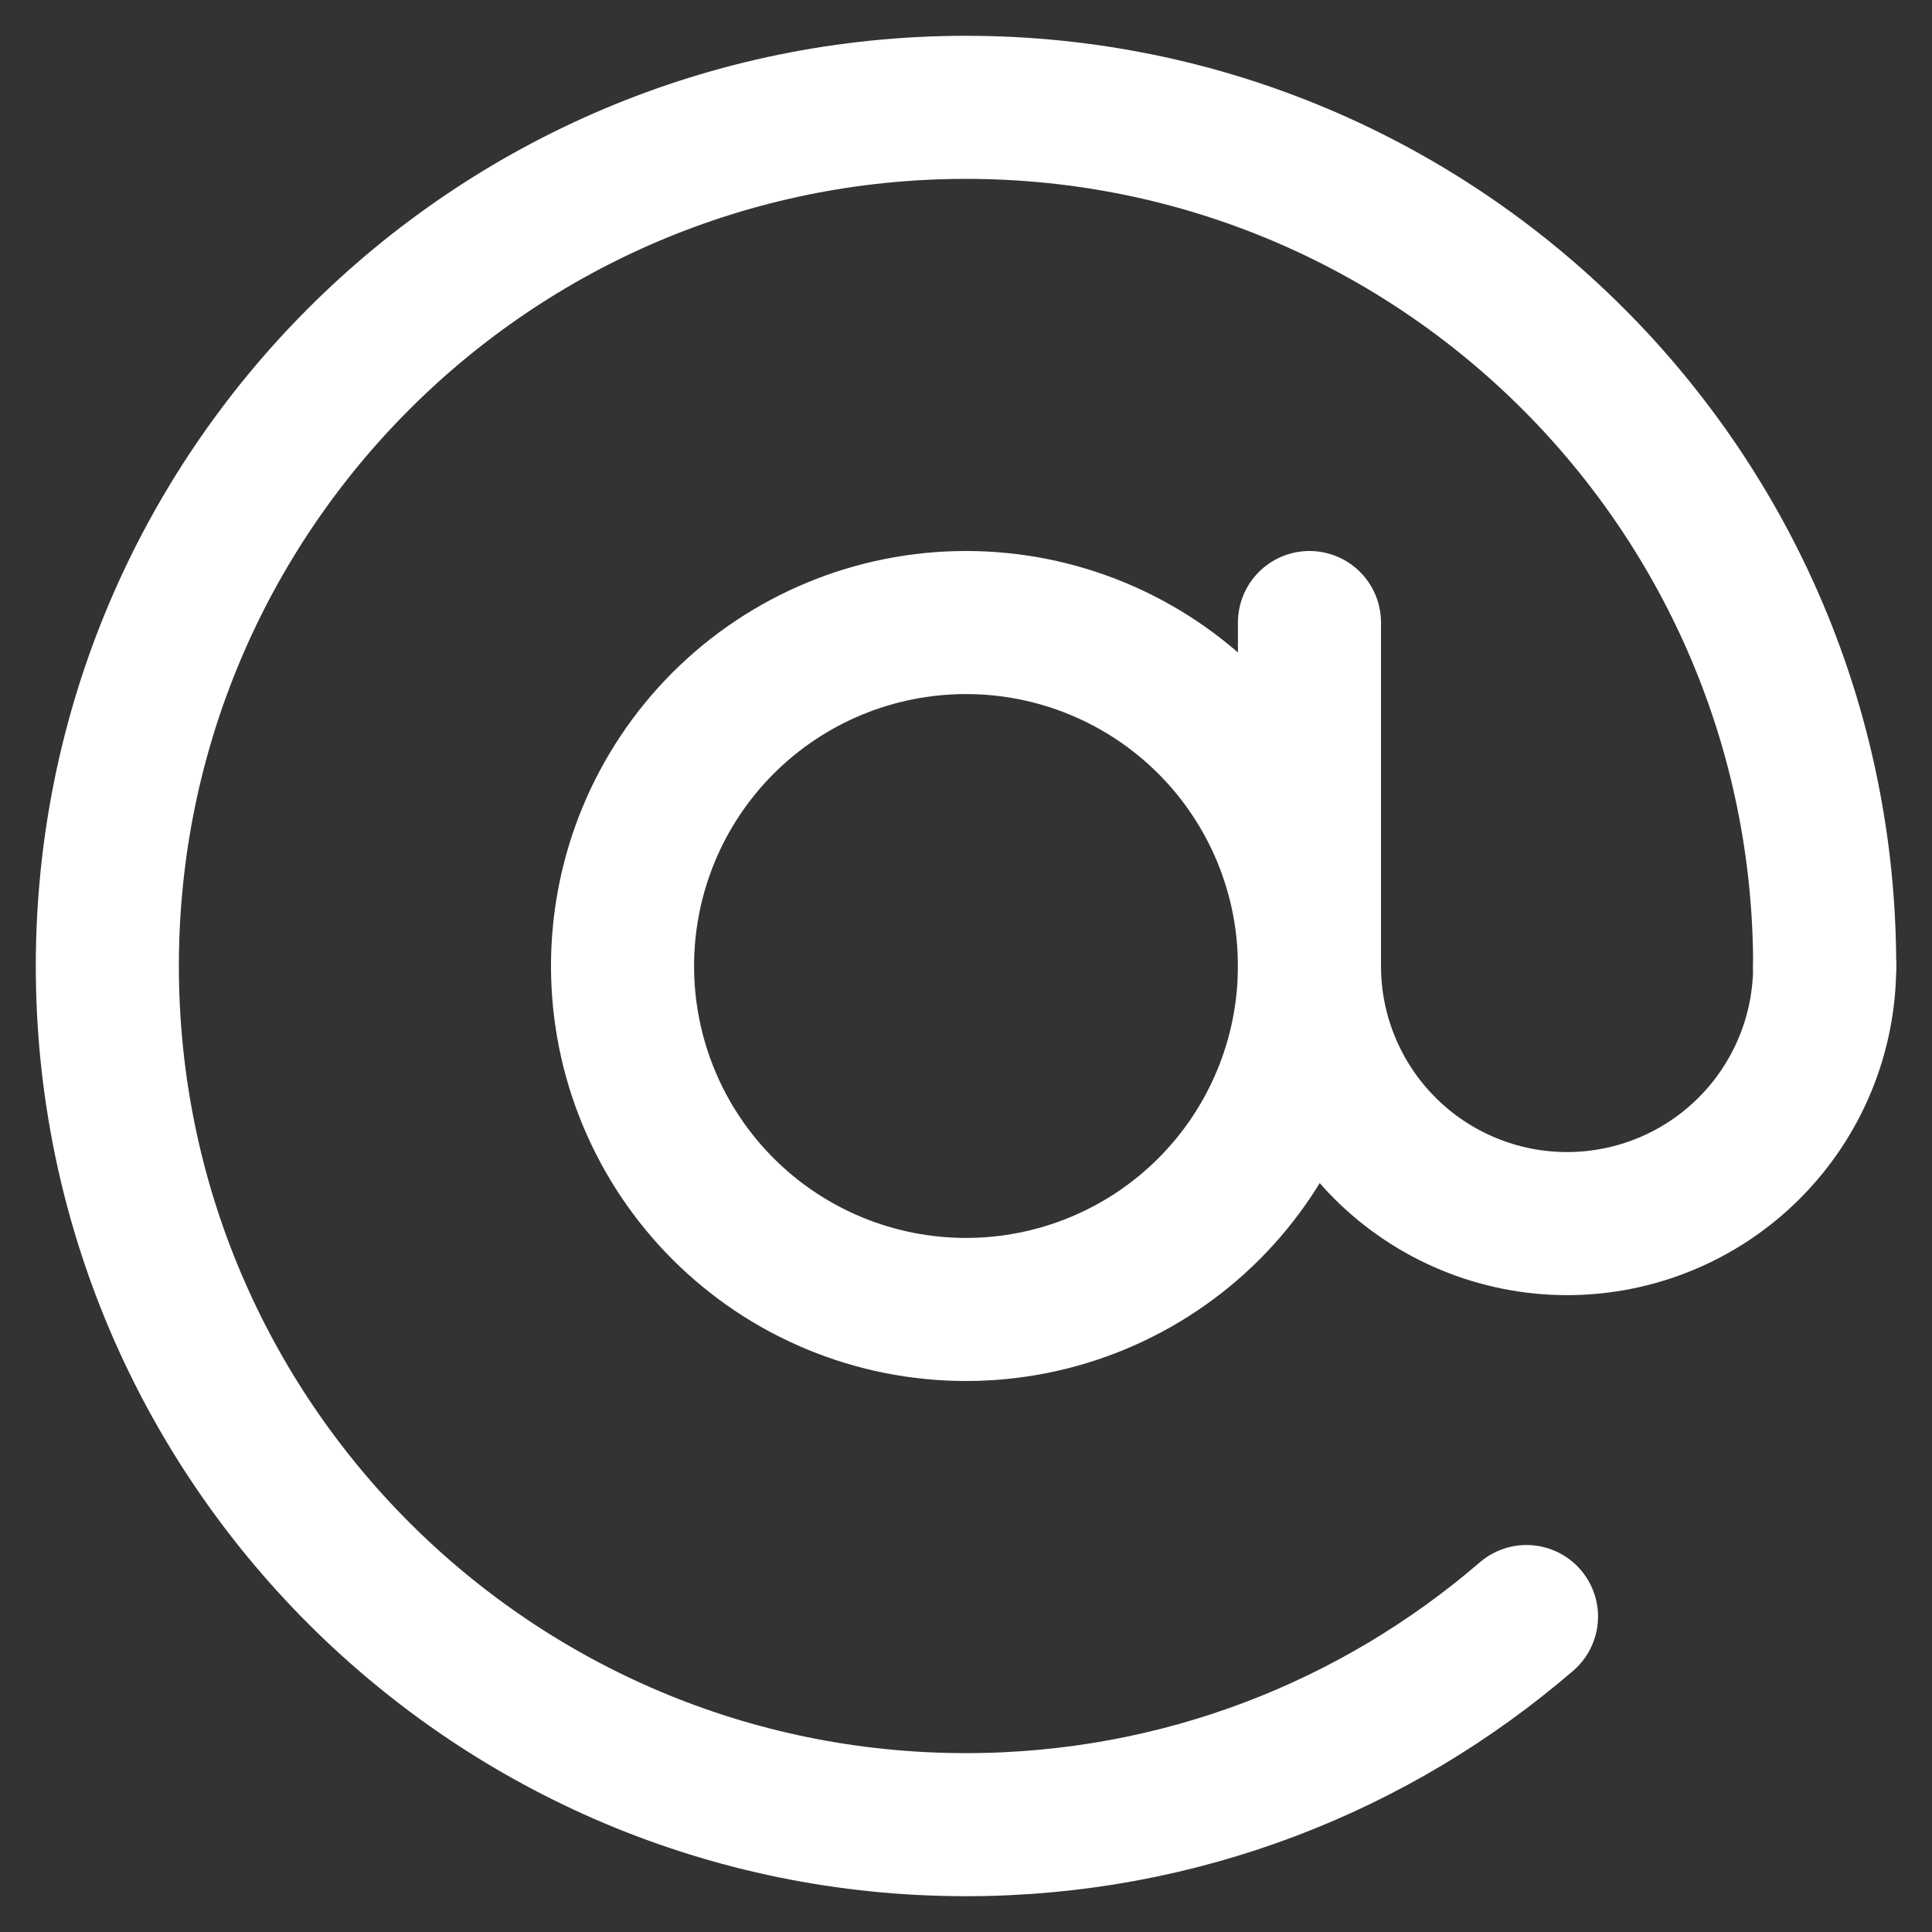 <svg width="18" height="18" viewBox="0 0 18 18" fill="none" xmlns="http://www.w3.org/2000/svg">
<rect x="0" y="0" width="18" height="18" fill="#333333" stroke="none"/>
<path d="M17 9C17 4.582 13.418 1 9 1C4.582 1 1 4.582 1 9C1 13.418 4.582 17 9 17C10.996 17 12.82 16.269 14.222 15.061" stroke="white" stroke-width="1.333" stroke-linecap="round" stroke-linejoin="round"/>
<path d="M9 12.2C9.849 12.2 10.663 11.863 11.263 11.263C11.863 10.663 12.2 9.849 12.2 9C12.2 8.151 11.863 7.337 11.263 6.737C10.663 6.137 9.849 5.8 9 5.8C8.151 5.8 7.337 6.137 6.737 6.737C6.137 7.337 5.8 8.151 5.8 9C5.8 9.849 6.137 10.663 6.737 11.263C7.337 11.863 8.151 12.2 9 12.2Z" stroke="white" stroke-width="1.333" stroke-linejoin="round"/>
<path d="M12.2 9C12.2 9.637 12.453 10.247 12.903 10.697C13.353 11.147 13.964 11.4 14.6 11.4C15.237 11.4 15.847 11.147 16.297 10.697C16.747 10.247 17 9.637 17 9M12.2 9.4V5.8" stroke="white" stroke-width="1.333" stroke-linecap="round" stroke-linejoin="round"/>
</svg>
